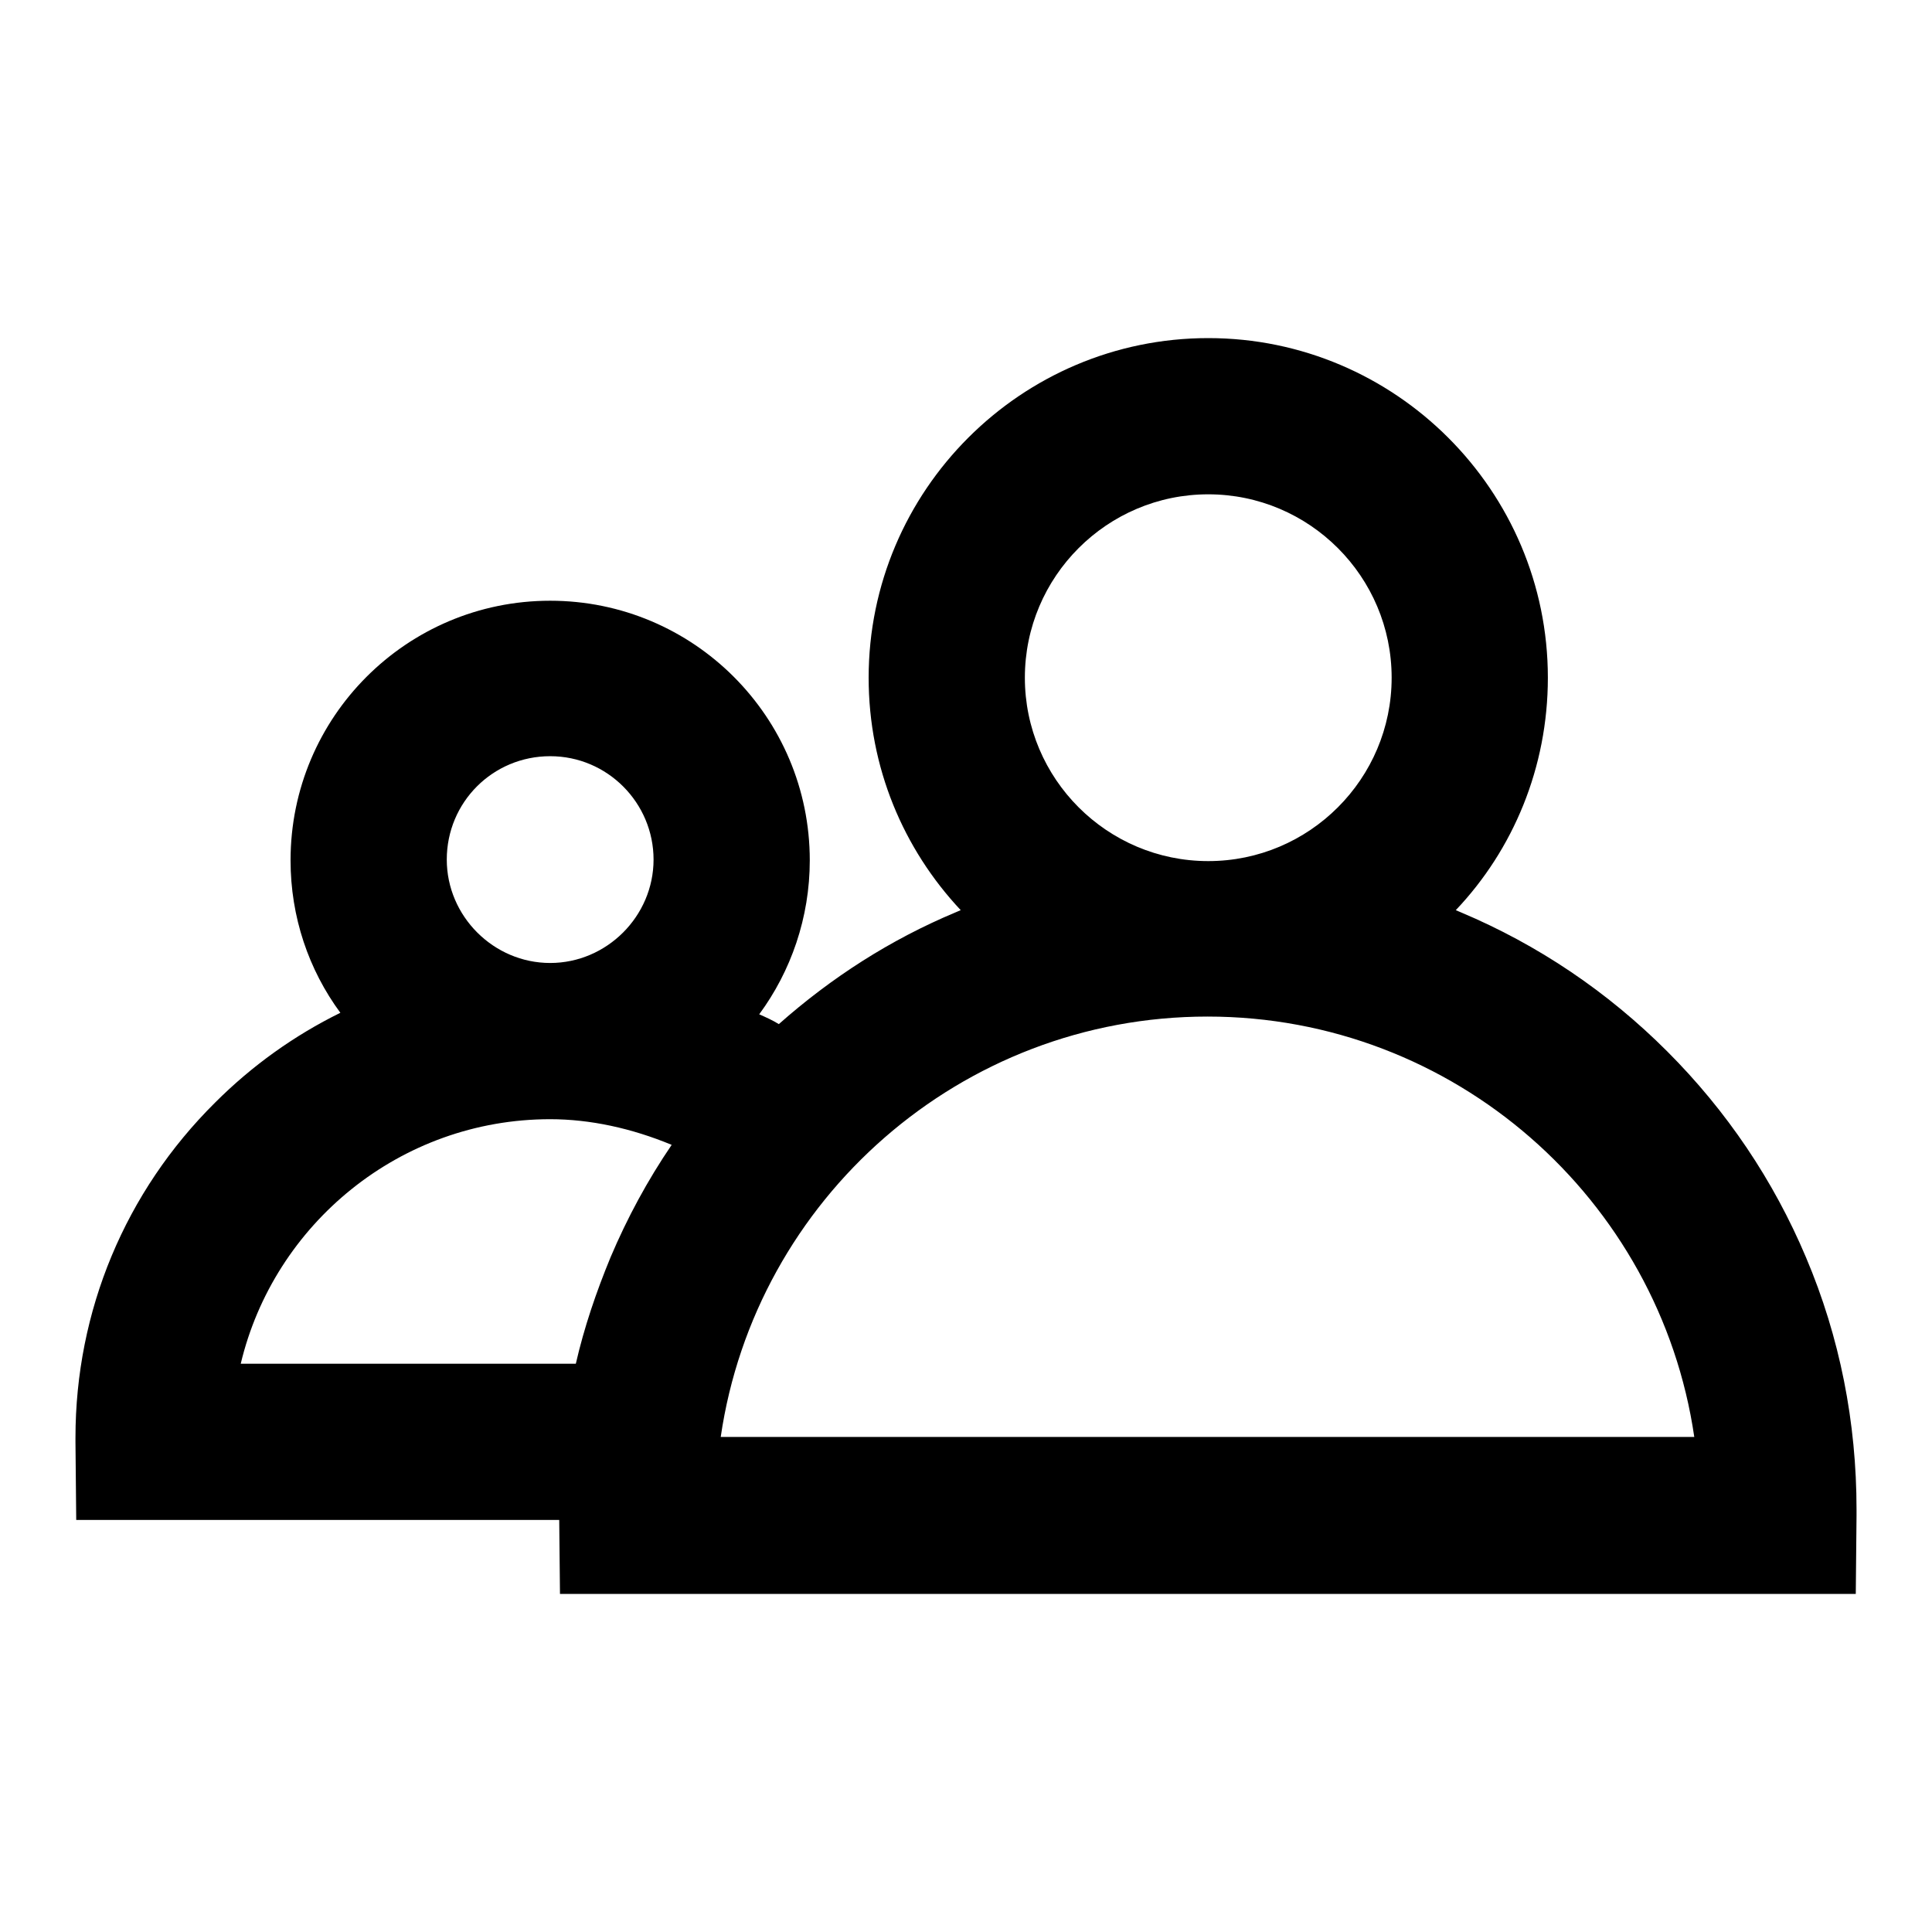 <?xml version="1.0" encoding="utf-8"?>
<!-- Svg Vector Icons : http://www.onlinewebfonts.com/icon -->
<!DOCTYPE svg PUBLIC "-//W3C//DTD SVG 1.1//EN" "http://www.w3.org/Graphics/SVG/1.1/DTD/svg11.dtd">
<svg version="1.1" xmlns="http://www.w3.org/2000/svg" xmlns:xlink="http://www.w3.org/1999/xlink" x="0px" y="0px" viewBox="0 0 256 256" enable-background="new 0 0 256 256" xml:space="preserve">
<g><g><path fill="#000000" d="M239.3,166.6c-4.3-10.2-10.5-19.4-18.4-27.3c-7.9-7.9-17.1-14.1-27.3-18.4c-0.2-0.1-0.5-0.2-0.7-0.3c7.6-8,12.2-18.9,12.2-30.8c0-24.8-20.2-45-45-45c-24.8,0-45,20.2-45,45c0,11.9,4.6,22.7,12.2,30.8c-0.2,0.1-0.5,0.2-0.7,0.3c-8.6,3.6-16.4,8.6-23.4,14.8c-0.8-0.5-1.7-0.9-2.6-1.3c4.2-5.7,6.7-12.8,6.7-20.4c0-19-15.4-34.4-34.4-34.4c-19,0-34.4,15.4-34.4,34.4c0,7.5,2.4,14.5,6.6,20.2c-6.1,3-11.7,7-16.6,11.9C16.6,157.9,10,173.7,10,190.5c0,0.2,0,0.4,0,0.6l0.1,10.3h64l0.1,9.8h171.7l0.1-10.3c0-0.3,0-0.6,0-0.9C246,188.5,243.8,177.2,239.3,166.6z M160.1,65.5c13.4,0,24.3,10.9,24.3,24.3c0,13.4-10.9,24.3-24.3,24.3c-13.4,0-24.3-10.9-24.3-24.3C135.8,76.4,146.7,65.5,160.1,65.5z M72.9,100.2c7.6,0,13.7,6.2,13.7,13.7s-6.2,13.7-13.7,13.7s-13.7-6.2-13.7-13.7C59.2,106.3,65.3,100.2,72.9,100.2z M80.9,166.6c-1.9,4.6-3.5,9.3-4.6,14.1H31.9c4.4-18.5,21.1-32.4,41-32.4c5.3,0,10.8,1.2,16.1,3.4C85.8,156.4,83.1,161.4,80.9,166.6z M95.5,190.4c4.6-31.5,31.8-55.7,64.5-55.7c32.7,0,59.9,24.2,64.5,55.7H95.5z"/></g></g>
</svg>